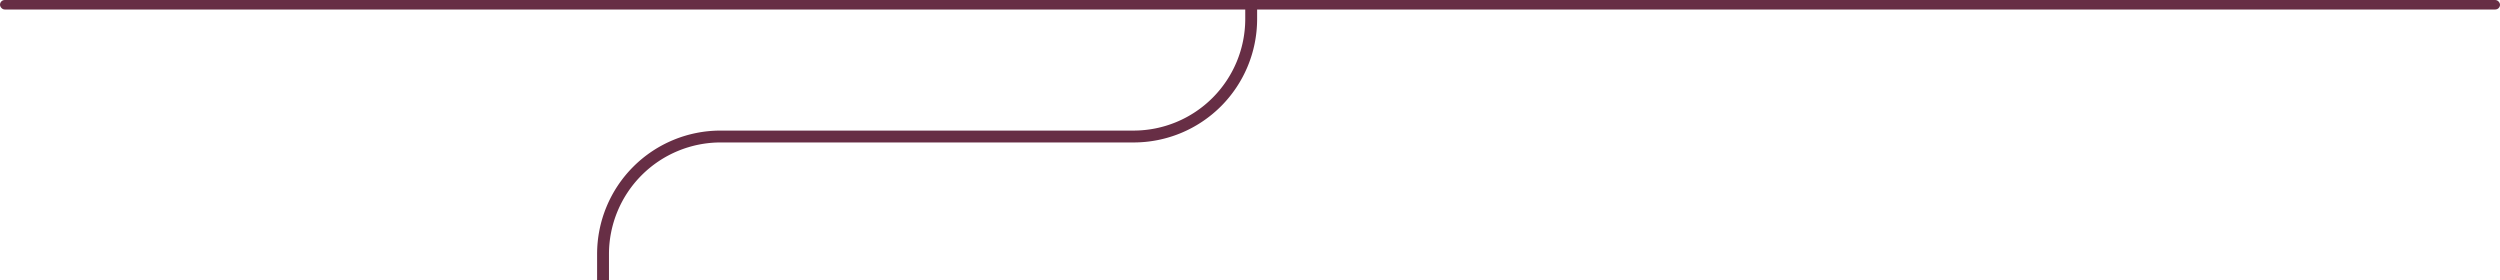 <svg xmlns="http://www.w3.org/2000/svg" width="1053" height="118" viewBox="0 0 1053 118">
  <g id="Groupe_2374" data-name="Groupe 2374" transform="translate(-108 -1257)">
    <rect id="Rectangle_3798" data-name="Rectangle 3798" width="1053" height="4" rx="2" transform="translate(108 1257)" fill="#672e45"/>
    <g id="Groupe_2344" data-name="Groupe 2344" transform="translate(-2 -38)">
      <path id="Tracé_1382" data-name="Tracé 1382" d="M684,462H858a49.055,49.055,0,0,0,49-49v-4.781l1-.219v5a50,50,0,0,1-50,50H684a49.055,49.055,0,0,0-49,49v9h-1v-9A50,50,0,0,1,684,462Z" transform="translate(-270.5 890)" fill="#672e45" stroke="#672e45" stroke-width="4"/>
    </g>
  </g>
</svg>

